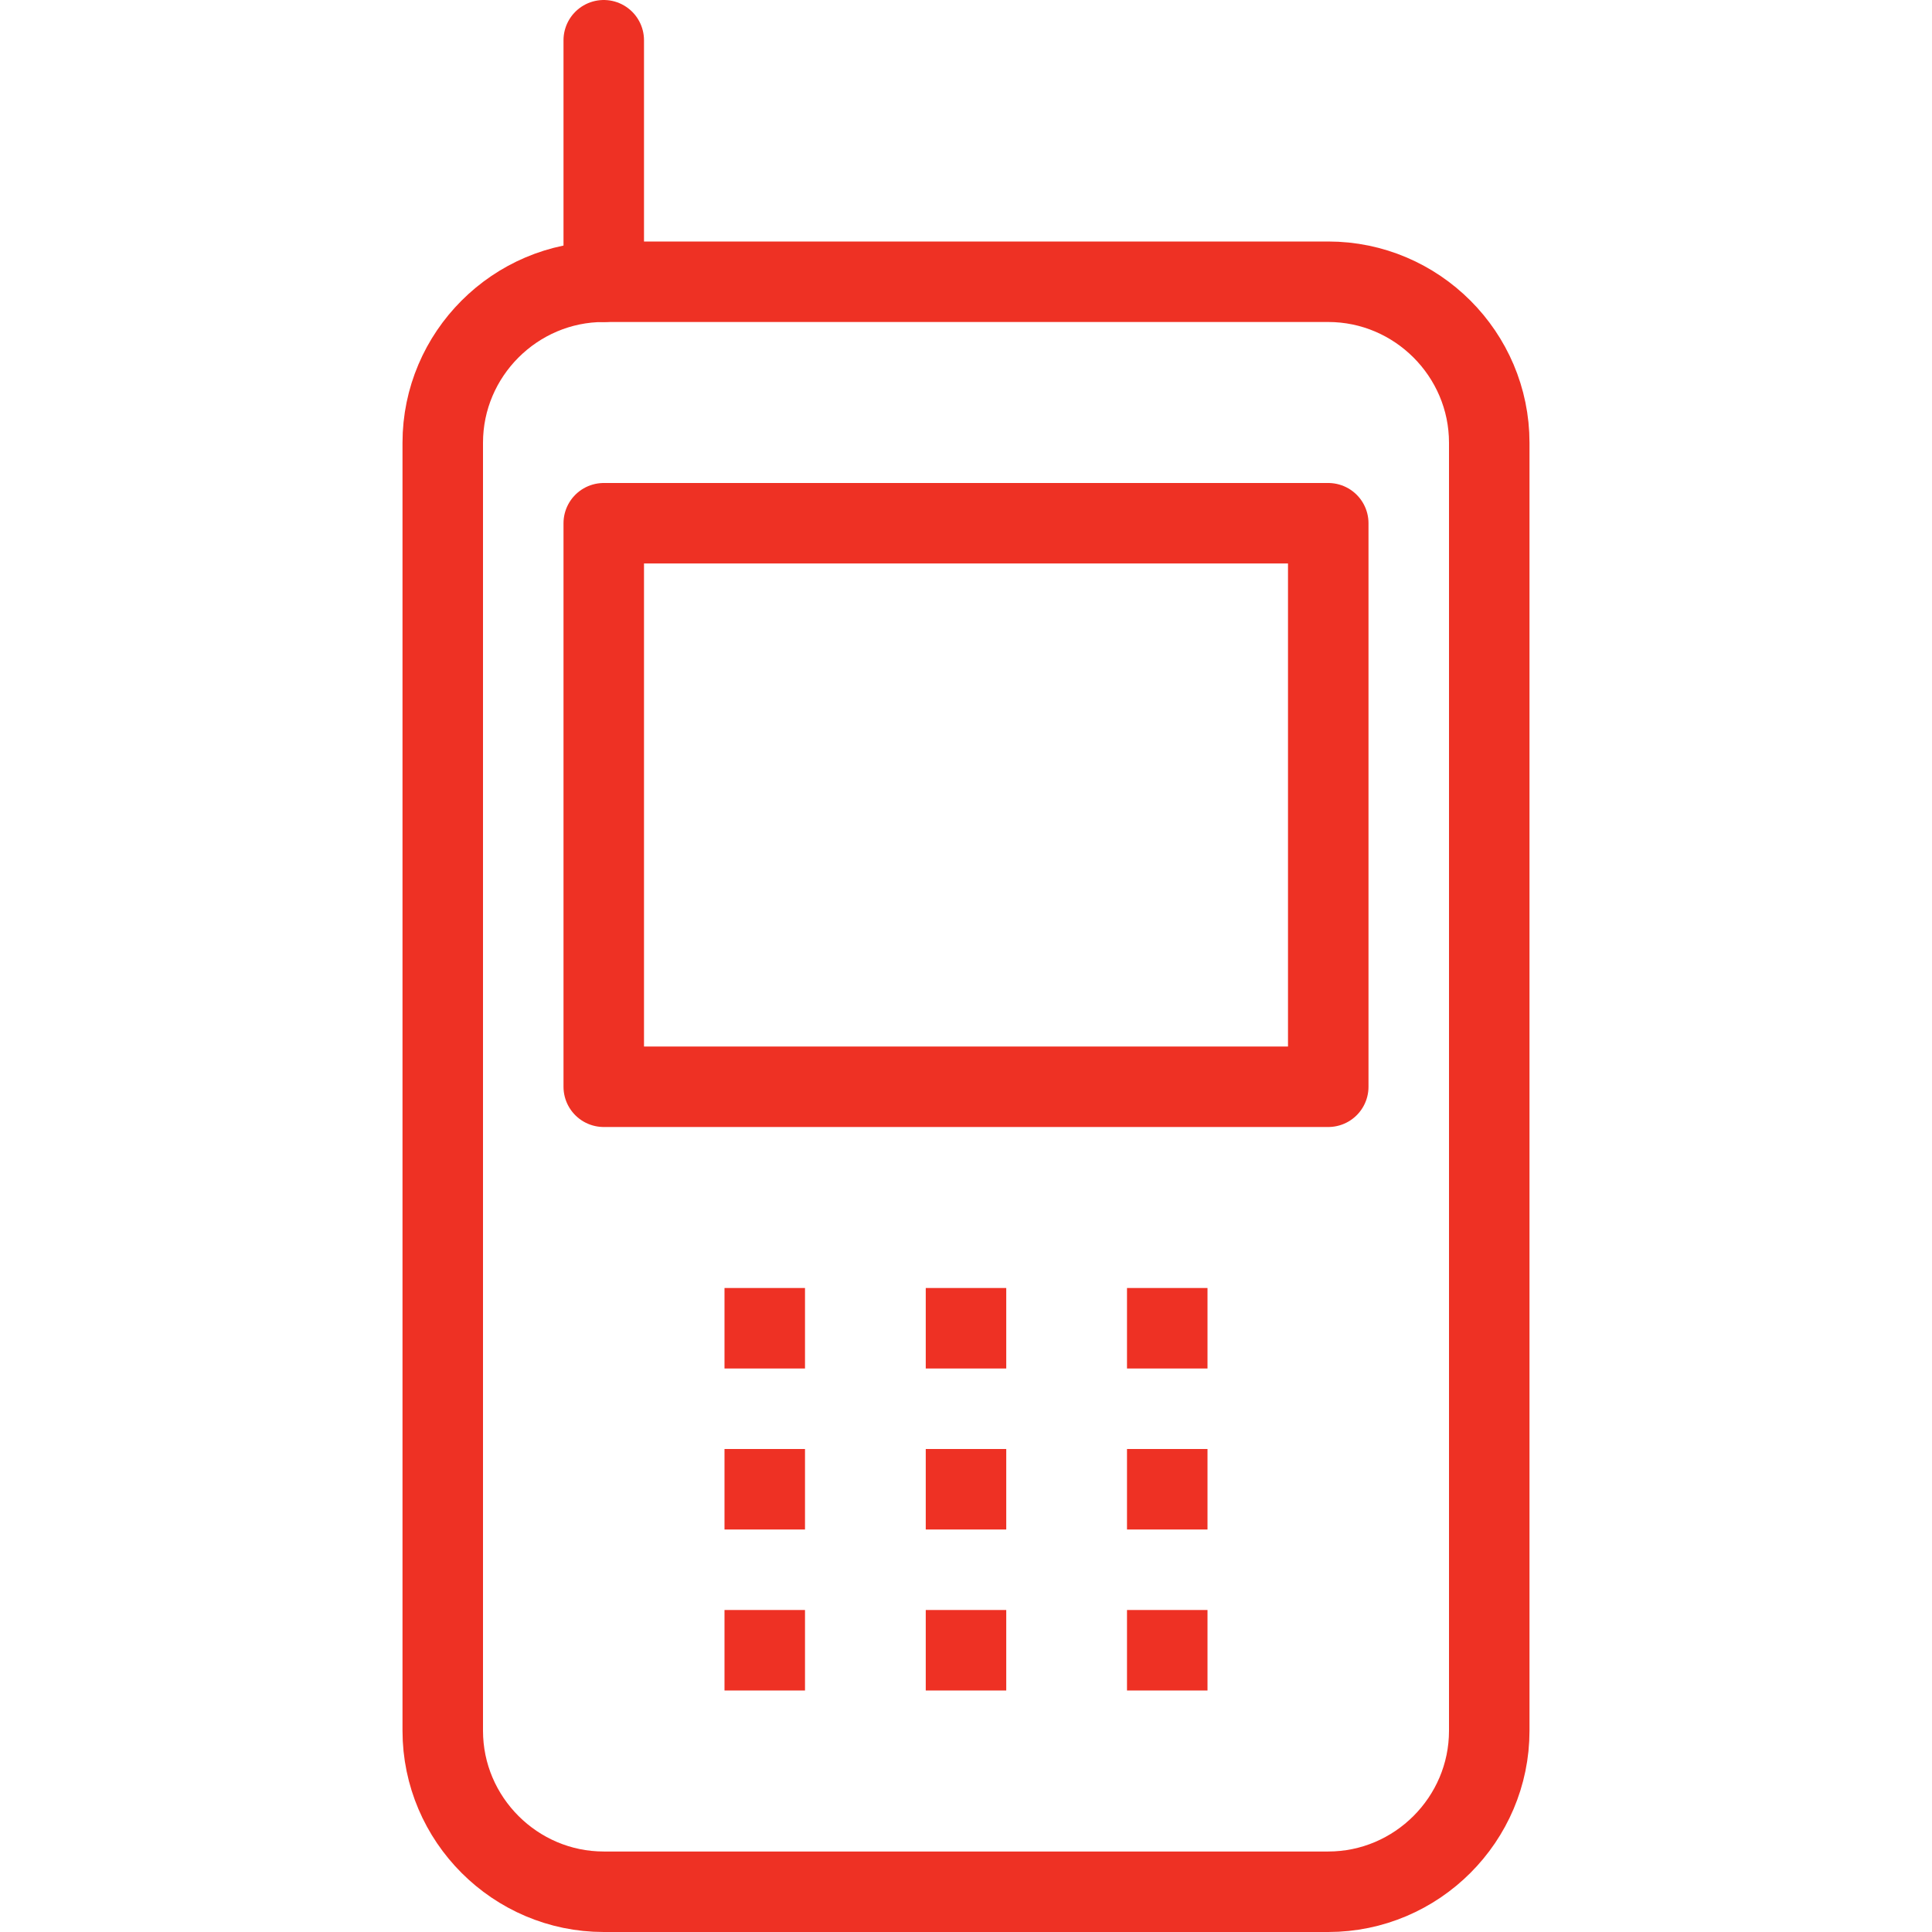 <?xml version="1.0" encoding="UTF-8"?> <svg xmlns="http://www.w3.org/2000/svg" width="24" height="24" viewBox="0 0 24 24" fill="none"><path d="M10 16H9V17H10V16Z" fill="#EE3124"></path><path d="M12.5 16H11.5V17H12.5V16Z" fill="#EE3124"></path><path d="M15 16H14V17H15V16Z" fill="#EE3124"></path><path d="M10 18H9V19H10V18Z" fill="#EE3124"></path><path d="M12.5 18H11.5V19H12.5V18Z" fill="#EE3124"></path><path d="M15 18H14V19H15V18Z" fill="#EE3124"></path><path d="M10 20H9V21H10V20Z" fill="#EE3124"></path><path d="M12.5 20H11.5V21H12.5V20Z" fill="#EE3124"></path><path d="M15 20H14V21H15V20Z" fill="#EE3124"></path><path d="M18.5 21.5C18.5 22.6 17.6 23.5 16.5 23.5H7.5C6.4 23.5 5.5 22.6 5.5 21.5V5.5C5.5 4.4 6.4 3.5 7.5 3.5H16.5C17.6 3.5 18.5 4.4 18.5 5.5V21.5Z" stroke="#EE3124" stroke-miterlimit="10" stroke-linejoin="round"></path><path d="M16.5 6.5H7.5V13.5H16.5V6.5Z" stroke="#EE3124" stroke-miterlimit="10" stroke-linejoin="round"></path><path d="M7.5 3.5V0.5" stroke="#EE3124" stroke-miterlimit="10" stroke-linecap="round" stroke-linejoin="round"></path></svg> 